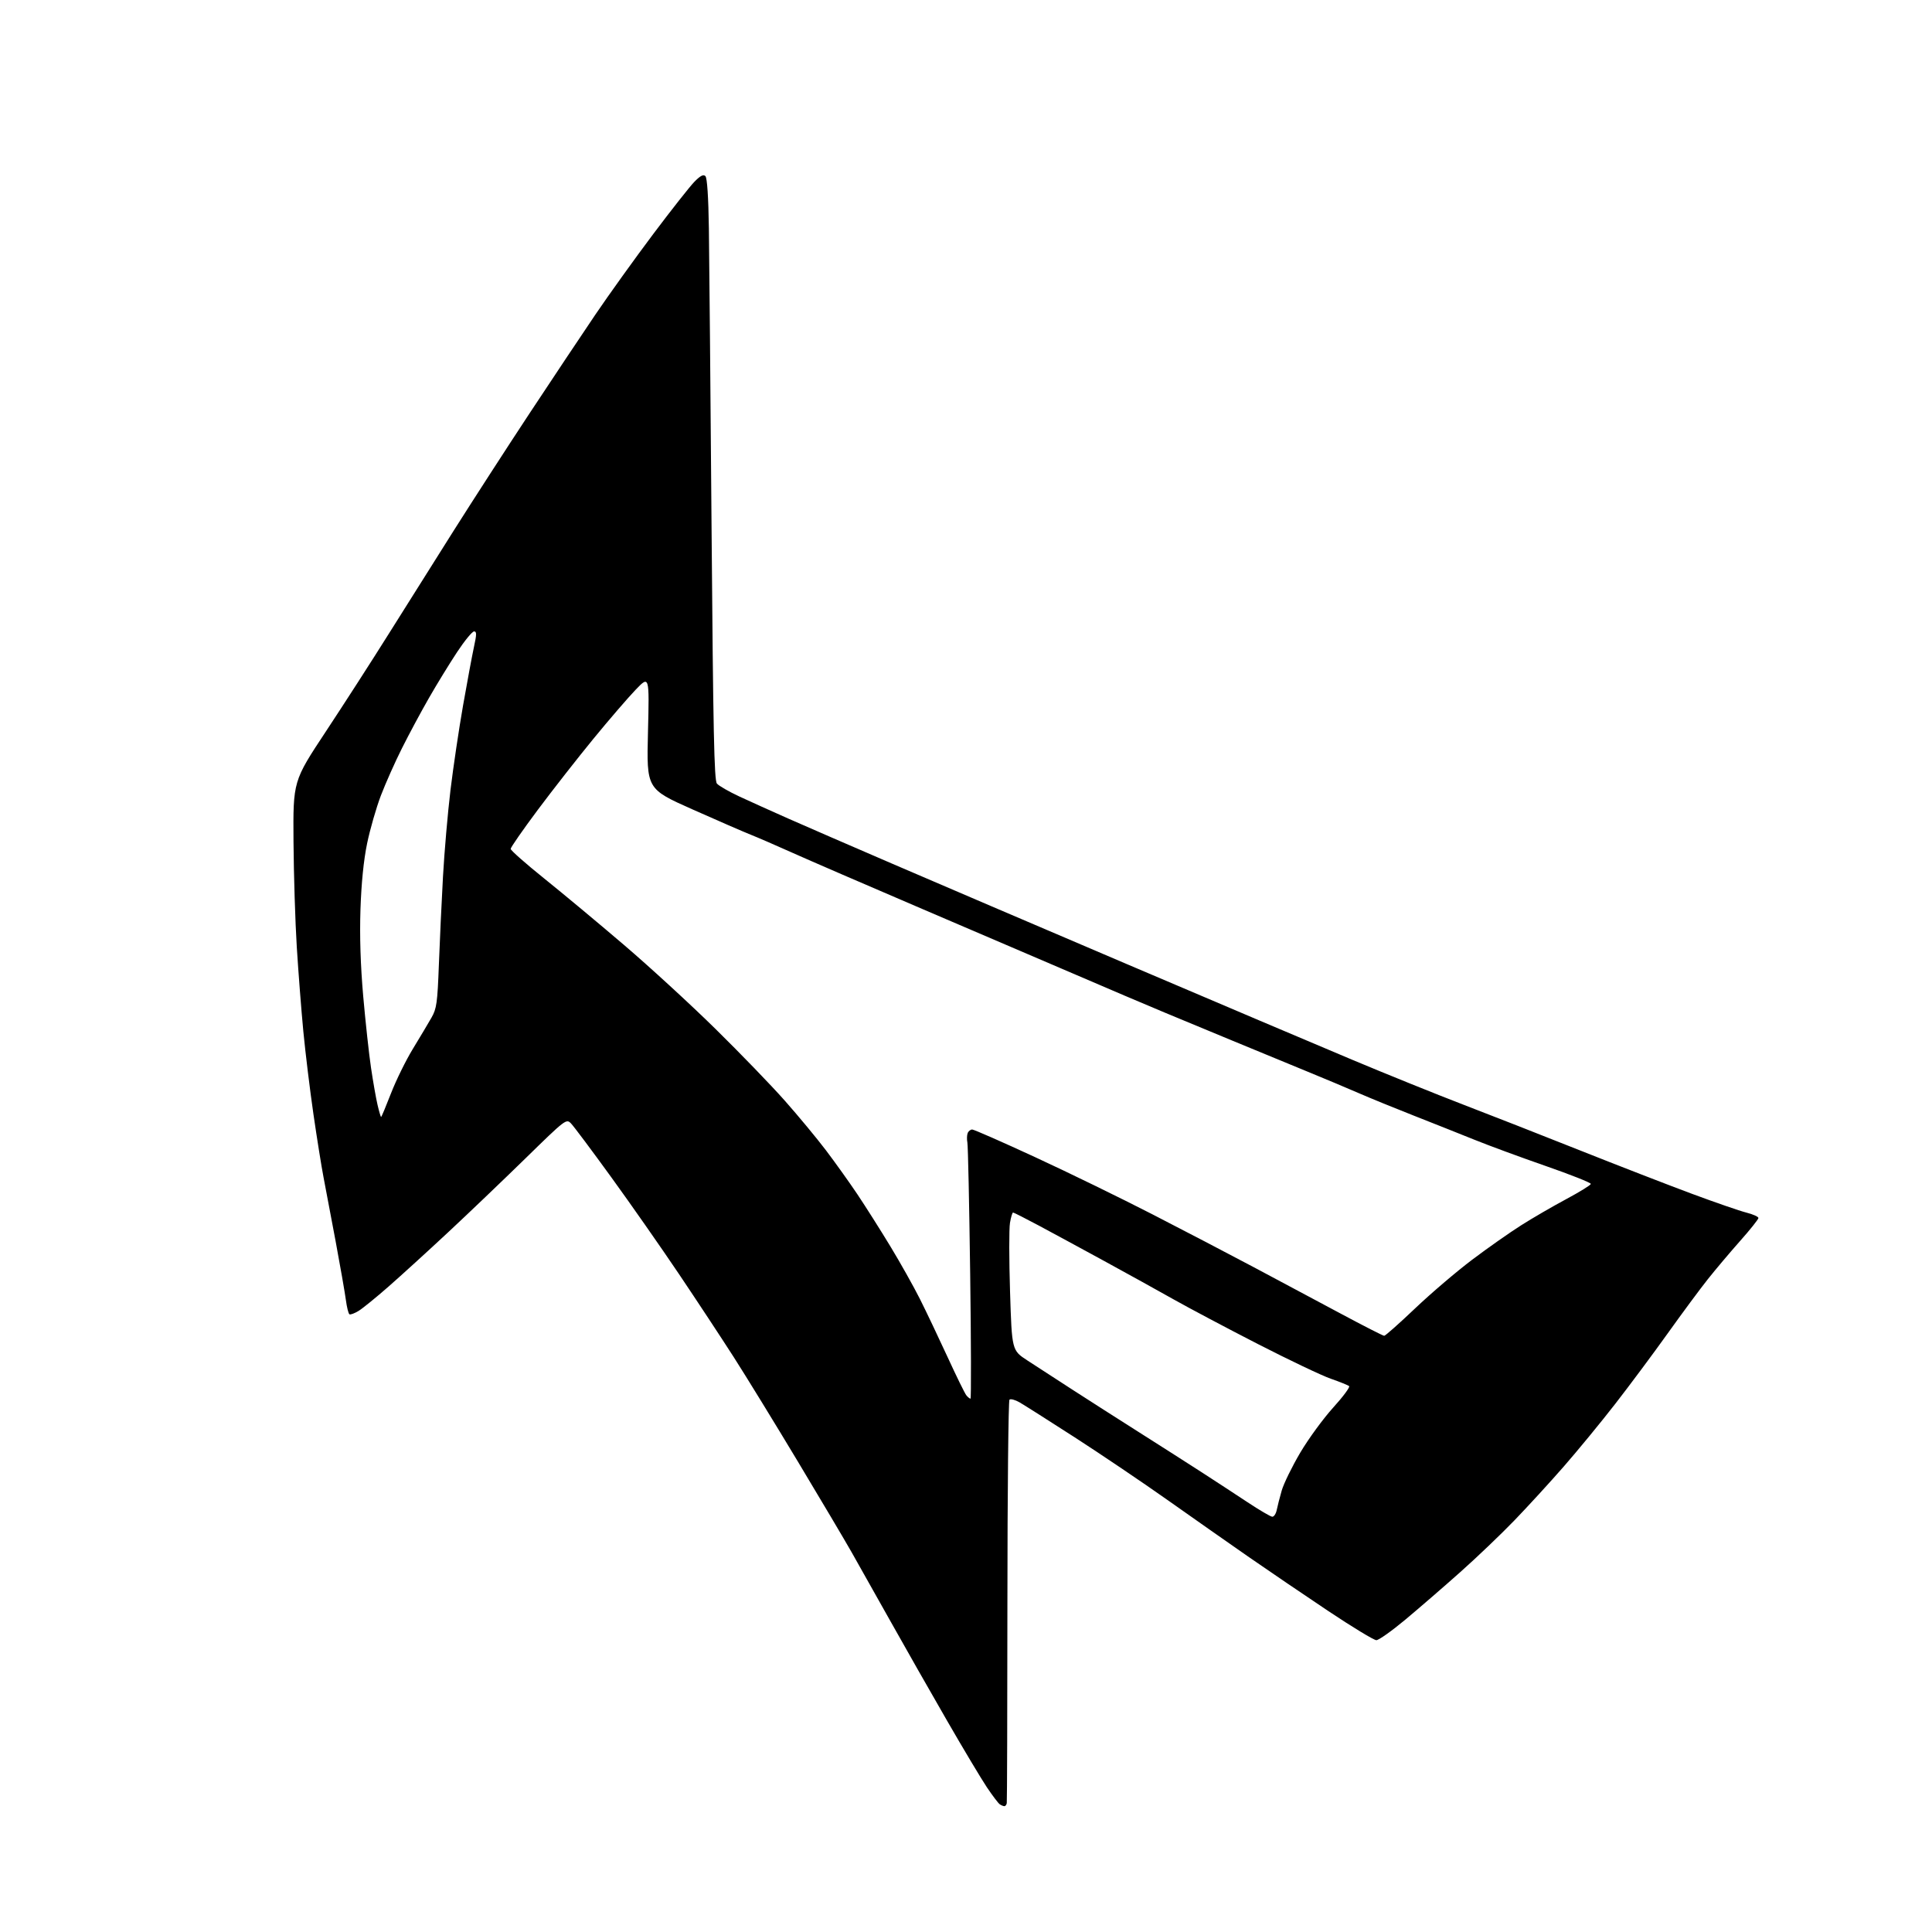 <?xml version="1.0" encoding="UTF-8" standalone="no"?>
<svg 
  version="1.1" 
  xmlns="http://www.w3.org/2000/svg" 
  xmlns:xlink="http://www.w3.org/1999/xlink" 
  xmlns:svg="http://www.w3.org/2000/svg"
  xmlns:rdf="http://www.w3.org/1999/02/22-rdf-syntax-ns#"
  xmlns:cc="http://creativecommons.org/ns#"
  xmlns:dc="http://purl.org/dc/elements/1.1/"
  viewBox="0 0 768 768"
  width="768"
  height="768"
>
<style>svg {background-color: white; }</style>"
<path stroke="none" fill="black" fill-rule="evenodd" d="M399.25,717.98C398.84,717.98 398.02,717.64 397.42,717.23C396.83,716.83 394.54,713.80 392.32,710.50C390.11,707.20 382.97,695.27 376.47,684.00C369.96,672.73 359.85,654.95 353.99,644.50C348.13,634.05 341.17,621.67 338.51,617.00C335.86,612.33 326.25,596.12 317.17,581.00C308.09,565.88 296.62,547.20 291.69,539.50C286.75,531.80 276.96,516.95 269.93,506.50C262.90,496.05 250.79,478.73 243.01,468.00C235.23,457.27 228.02,447.63 226.97,446.57C225.11,444.66 224.84,444.87 208.78,460.57C199.81,469.33 185.96,482.57 177.98,490.00C170.01,497.43 159.44,507.05 154.50,511.39C149.55,515.73 144.18,520.10 142.57,521.09C140.96,522.08 139.31,522.69 138.91,522.45C138.51,522.20 137.87,519.64 137.49,516.75C137.10,513.86 135.28,503.40 133.43,493.50C131.58,483.60 129.41,472.12 128.61,468.00C127.81,463.88 126.01,452.62 124.61,443.00C123.21,433.38 121.40,418.52 120.58,410.00C119.77,401.48 118.60,386.40 117.98,376.50C117.36,366.60 116.77,347.70 116.67,334.50C116.50,310.50 116.50,310.50 129.50,290.83C136.65,280.01 147.81,262.68 154.30,252.33C160.79,241.97 172.45,223.44 180.22,211.15C187.99,198.86 201.66,177.71 210.61,164.15C219.56,150.59 231.30,132.99 236.69,125.03C242.09,117.07 252.43,102.67 259.67,93.03C266.91,83.39 274.30,74.02 276.08,72.21C278.42,69.83 279.62,69.22 280.41,70.01C281.10,70.70 281.61,78.28 281.79,90.80C281.95,101.63 282.43,155.36 282.86,210.18C283.50,290.94 283.90,310.18 284.98,311.48C285.72,312.36 289.73,314.68 293.91,316.62C298.08,318.56 306.90,322.54 313.50,325.46C320.10,328.38 338.55,336.39 354.50,343.26C370.45,350.14 412.52,368.14 448.00,383.27C483.48,398.40 523.75,415.49 537.50,421.26C551.25,427.03 571.05,435.03 581.50,439.04C591.95,443.05 612.88,451.25 628.00,457.27C643.12,463.29 663.16,471.05 672.51,474.53C681.87,478.01 691.66,481.39 694.26,482.04C696.87,482.70 699.00,483.66 699.00,484.17C699.00,484.68 695.73,488.79 691.72,493.30C687.72,497.81 681.95,504.65 678.89,508.50C675.83,512.35 668.67,522.02 662.97,530.00C657.27,537.98 647.89,550.58 642.13,558.00C636.37,565.42 627.12,576.67 621.59,583.00C616.06,589.33 607.25,598.94 602.01,604.37C596.78,609.80 587.10,619.05 580.50,624.92C573.90,630.80 564.08,639.29 558.68,643.80C553.28,648.31 548.08,652.00 547.12,652.00C546.17,652.00 537.53,646.76 527.94,640.36C518.35,633.95 504.20,624.34 496.50,619.00C488.80,613.65 474.30,603.48 464.27,596.39C454.24,589.30 437.59,578.06 427.27,571.40C416.95,564.75 407.05,558.47 405.28,557.45C403.51,556.44 401.71,555.96 401.28,556.39C400.85,556.82 400.48,592.80 400.46,636.34C400.44,679.88 400.33,716.06 400.21,716.75C400.10,717.44 399.66,717.99 399.25,717.98zM505.73,602.92C506.41,602.97 507.21,601.76 507.52,600.25C507.82,598.74 508.72,595.24 509.51,592.49C510.31,589.73 513.62,582.96 516.88,577.44C520.14,571.93 526.03,563.88 529.95,559.55C533.88,555.23 536.73,551.38 536.30,551.01C535.86,550.63 532.58,549.31 529.00,548.06C525.42,546.82 512.38,540.61 500.00,534.26C487.62,527.91 472.55,519.92 466.50,516.51C460.45,513.10 448.07,506.25 439.00,501.30C429.93,496.35 418.17,489.98 412.88,487.15C407.58,484.32 403.01,482.00 402.71,482.00C402.42,482.00 401.86,483.85 401.48,486.12C401.10,488.39 401.11,500.71 401.51,513.51C402.24,536.78 402.24,536.78 408.37,540.78C411.74,542.98 419.68,548.13 426.00,552.22C432.32,556.31 444.48,564.08 453.00,569.48C461.52,574.88 472.74,582.05 477.93,585.40C483.12,588.76 491.22,594.05 495.93,597.17C500.64,600.29 505.05,602.88 505.73,602.92zM385.79,556.00C386.08,556.00 386.03,533.61 385.66,506.25C385.30,478.89 384.80,455.47 384.55,454.20C384.30,452.94 384.35,451.25 384.66,450.45C384.96,449.65 385.78,449.00 386.47,449.00C387.15,449.00 398.47,453.97 411.61,460.05C424.75,466.12 445.62,476.30 458.00,482.66C470.38,489.02 488.60,498.53 498.50,503.79C508.40,509.06 523.90,517.33 532.95,522.18C542.00,527.03 549.78,531.00 550.24,531.00C550.70,531.00 556.21,526.11 562.50,520.13C568.79,514.15 579.01,505.43 585.22,500.75C591.42,496.07 600.20,489.91 604.72,487.05C609.23,484.18 617.28,479.52 622.60,476.67C627.92,473.82 632.32,471.11 632.38,470.63C632.45,470.16 624.40,466.96 614.50,463.52C604.60,460.08 591.77,455.36 586.00,453.02C580.23,450.69 569.42,446.40 562.00,443.48C554.58,440.57 544.67,436.52 540.00,434.49C535.33,432.46 526.77,428.86 521.00,426.50C515.23,424.13 501.05,418.29 489.50,413.51C477.95,408.73 466.02,403.79 463.00,402.52C459.98,401.26 452.77,398.22 447.00,395.76C441.23,393.30 429.98,388.48 422.00,385.05C414.02,381.62 389.27,371.02 367.00,361.49C344.73,351.96 321.32,341.83 315.00,338.99C308.68,336.15 301.25,332.93 298.50,331.84C295.75,330.75 285.29,326.21 275.26,321.74C257.02,313.62 257.02,313.62 257.58,291.06C258.14,268.50 258.14,268.50 252.67,274.19C249.66,277.33 242.10,286.10 235.88,293.69C229.65,301.29 219.71,313.99 213.78,321.93C207.85,329.87 203.00,336.85 203.00,337.44C203.00,338.03 208.96,343.30 216.25,349.15C223.54,355.00 237.82,366.89 248.00,375.59C258.18,384.28 274.53,399.29 284.35,408.95C294.17,418.60 306.59,431.45 311.94,437.50C317.30,443.55 324.65,452.42 328.28,457.20C331.91,461.99 337.54,469.86 340.79,474.70C344.03,479.54 349.94,488.86 353.92,495.42C357.89,501.97 363.17,511.37 365.65,516.30C368.13,521.24 373.06,531.60 376.62,539.33C380.17,547.06 383.56,553.98 384.16,554.69C384.76,555.41 385.49,556.00 385.79,556.00zM151.50,444.00C151.66,444.00 153.43,439.76 155.44,434.59C157.45,429.41 161.38,421.42 164.18,416.84C166.98,412.25 170.29,406.70 171.54,404.50C173.57,400.93 173.89,398.67 174.46,383.50C174.81,374.15 175.54,358.40 176.09,348.50C176.64,338.60 177.99,323.07 179.08,314.00C180.18,304.93 182.42,289.85 184.06,280.50C185.70,271.15 187.65,260.69 188.39,257.25C189.51,252.11 189.52,251.00 188.44,251.00C187.72,251.00 184.67,254.71 181.68,259.25C178.68,263.79 173.67,271.95 170.55,277.40C167.42,282.84 162.60,291.82 159.83,297.35C157.05,302.87 153.27,311.37 151.41,316.23C149.56,321.09 147.09,329.67 145.93,335.29C144.55,341.97 143.64,351.03 143.29,361.50C142.94,372.21 143.30,383.61 144.38,396.00C145.28,406.18 146.67,419.00 147.49,424.50C148.31,430.00 149.47,436.64 150.09,439.25C150.70,441.86 151.33,444.00 151.50,444.00z" />

</svg>
